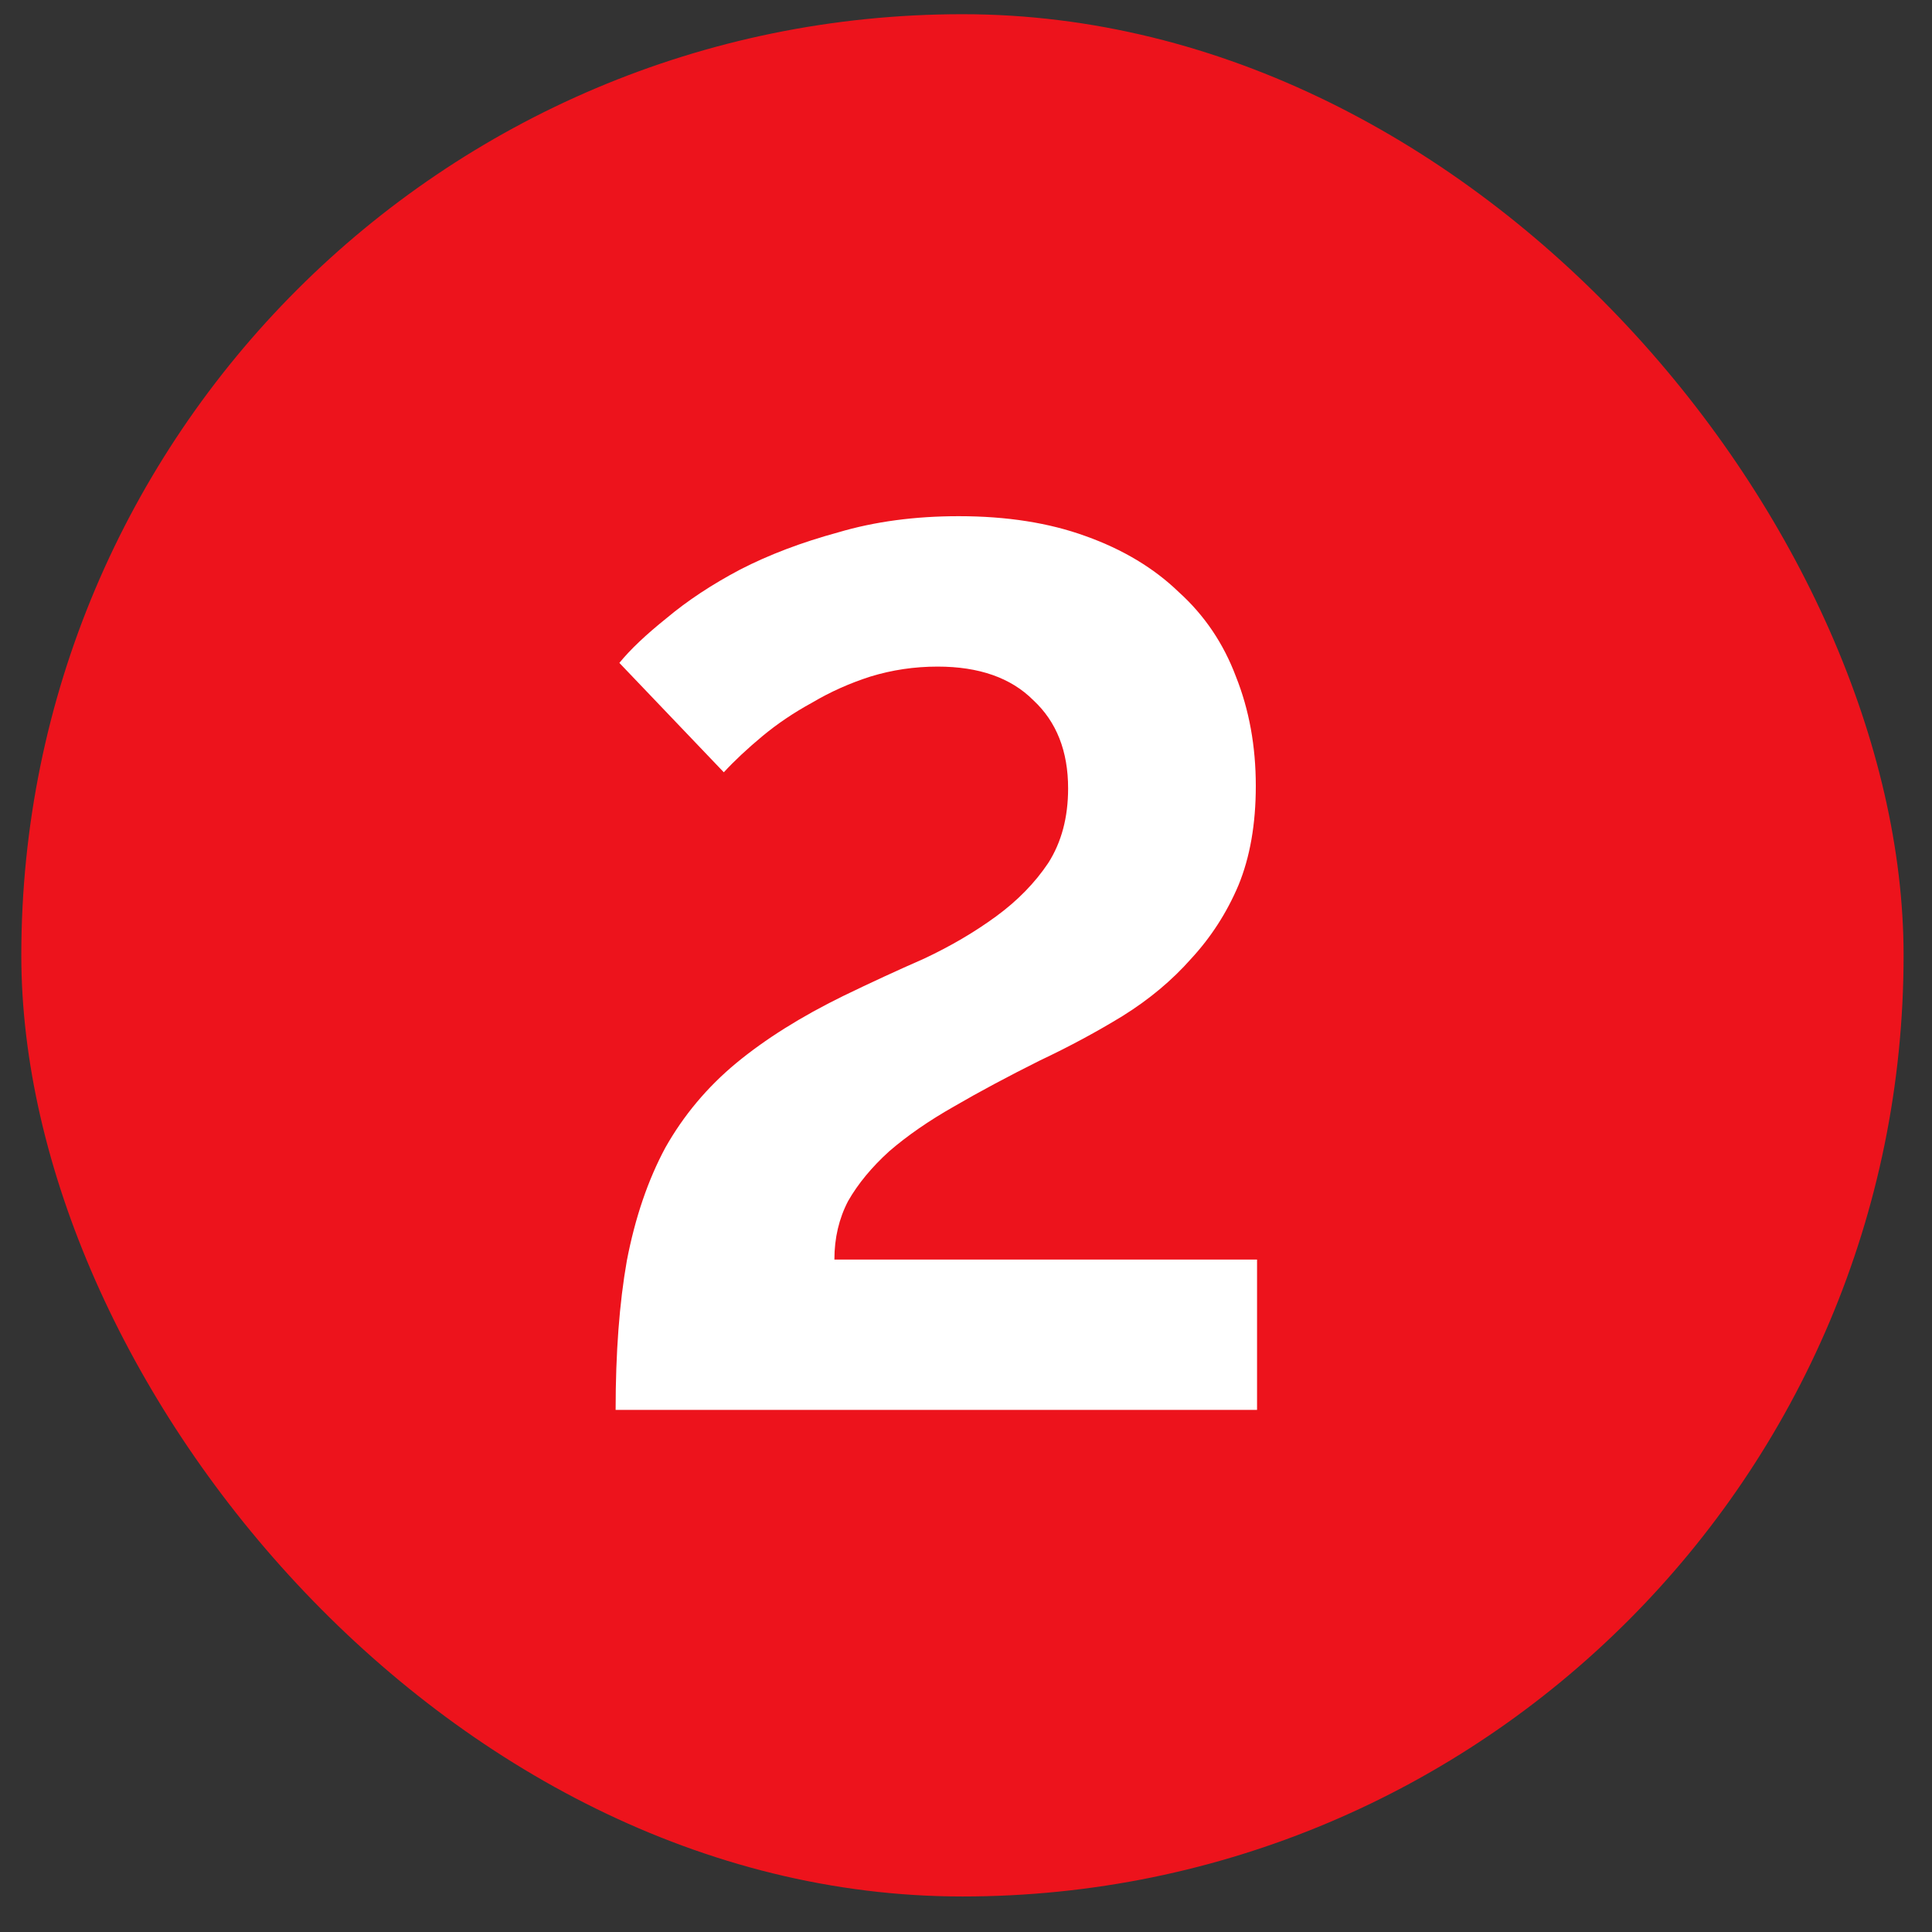 <?xml version="1.0" encoding="UTF-8"?> <svg xmlns="http://www.w3.org/2000/svg" width="34" height="34" viewBox="0 0 34 34" fill="none"><rect x="0" y="0" width="34" height="34" fill="#333333" stroke="none"/><rect x="0.375" y="0.25" width="33.125" height="33.125" rx="16.562" fill="#ED131C"></rect><path d="M10.834 24.812C10.834 23.806 10.9 22.931 11.031 22.188C11.177 21.429 11.403 20.766 11.709 20.197C12.03 19.628 12.446 19.132 12.956 18.709C13.467 18.287 14.094 17.893 14.838 17.528C15.319 17.295 15.793 17.076 16.259 16.872C16.726 16.653 17.149 16.405 17.528 16.128C17.907 15.851 18.213 15.537 18.447 15.188C18.68 14.823 18.797 14.385 18.797 13.875C18.797 13.219 18.593 12.701 18.184 12.322C17.791 11.928 17.229 11.731 16.5 11.731C16.092 11.731 15.698 11.79 15.319 11.906C14.954 12.023 14.611 12.176 14.291 12.366C13.97 12.541 13.678 12.738 13.416 12.956C13.153 13.175 12.927 13.386 12.738 13.591L10.9 11.666C11.09 11.432 11.367 11.17 11.731 10.878C12.096 10.572 12.526 10.287 13.022 10.025C13.532 9.762 14.108 9.544 14.75 9.369C15.392 9.179 16.099 9.084 16.872 9.084C17.718 9.084 18.462 9.201 19.103 9.434C19.759 9.668 20.306 9.996 20.744 10.419C21.196 10.827 21.531 11.323 21.75 11.906C21.983 12.49 22.1 13.131 22.1 13.831C22.1 14.502 21.998 15.085 21.794 15.581C21.59 16.062 21.312 16.493 20.962 16.872C20.627 17.251 20.226 17.587 19.759 17.878C19.307 18.155 18.819 18.418 18.294 18.666C17.74 18.943 17.236 19.212 16.784 19.475C16.347 19.723 15.968 19.985 15.647 20.262C15.341 20.54 15.1 20.831 14.925 21.137C14.765 21.444 14.684 21.787 14.684 22.166H22.122V24.812H10.834Z" fill="white"></path></svg> 